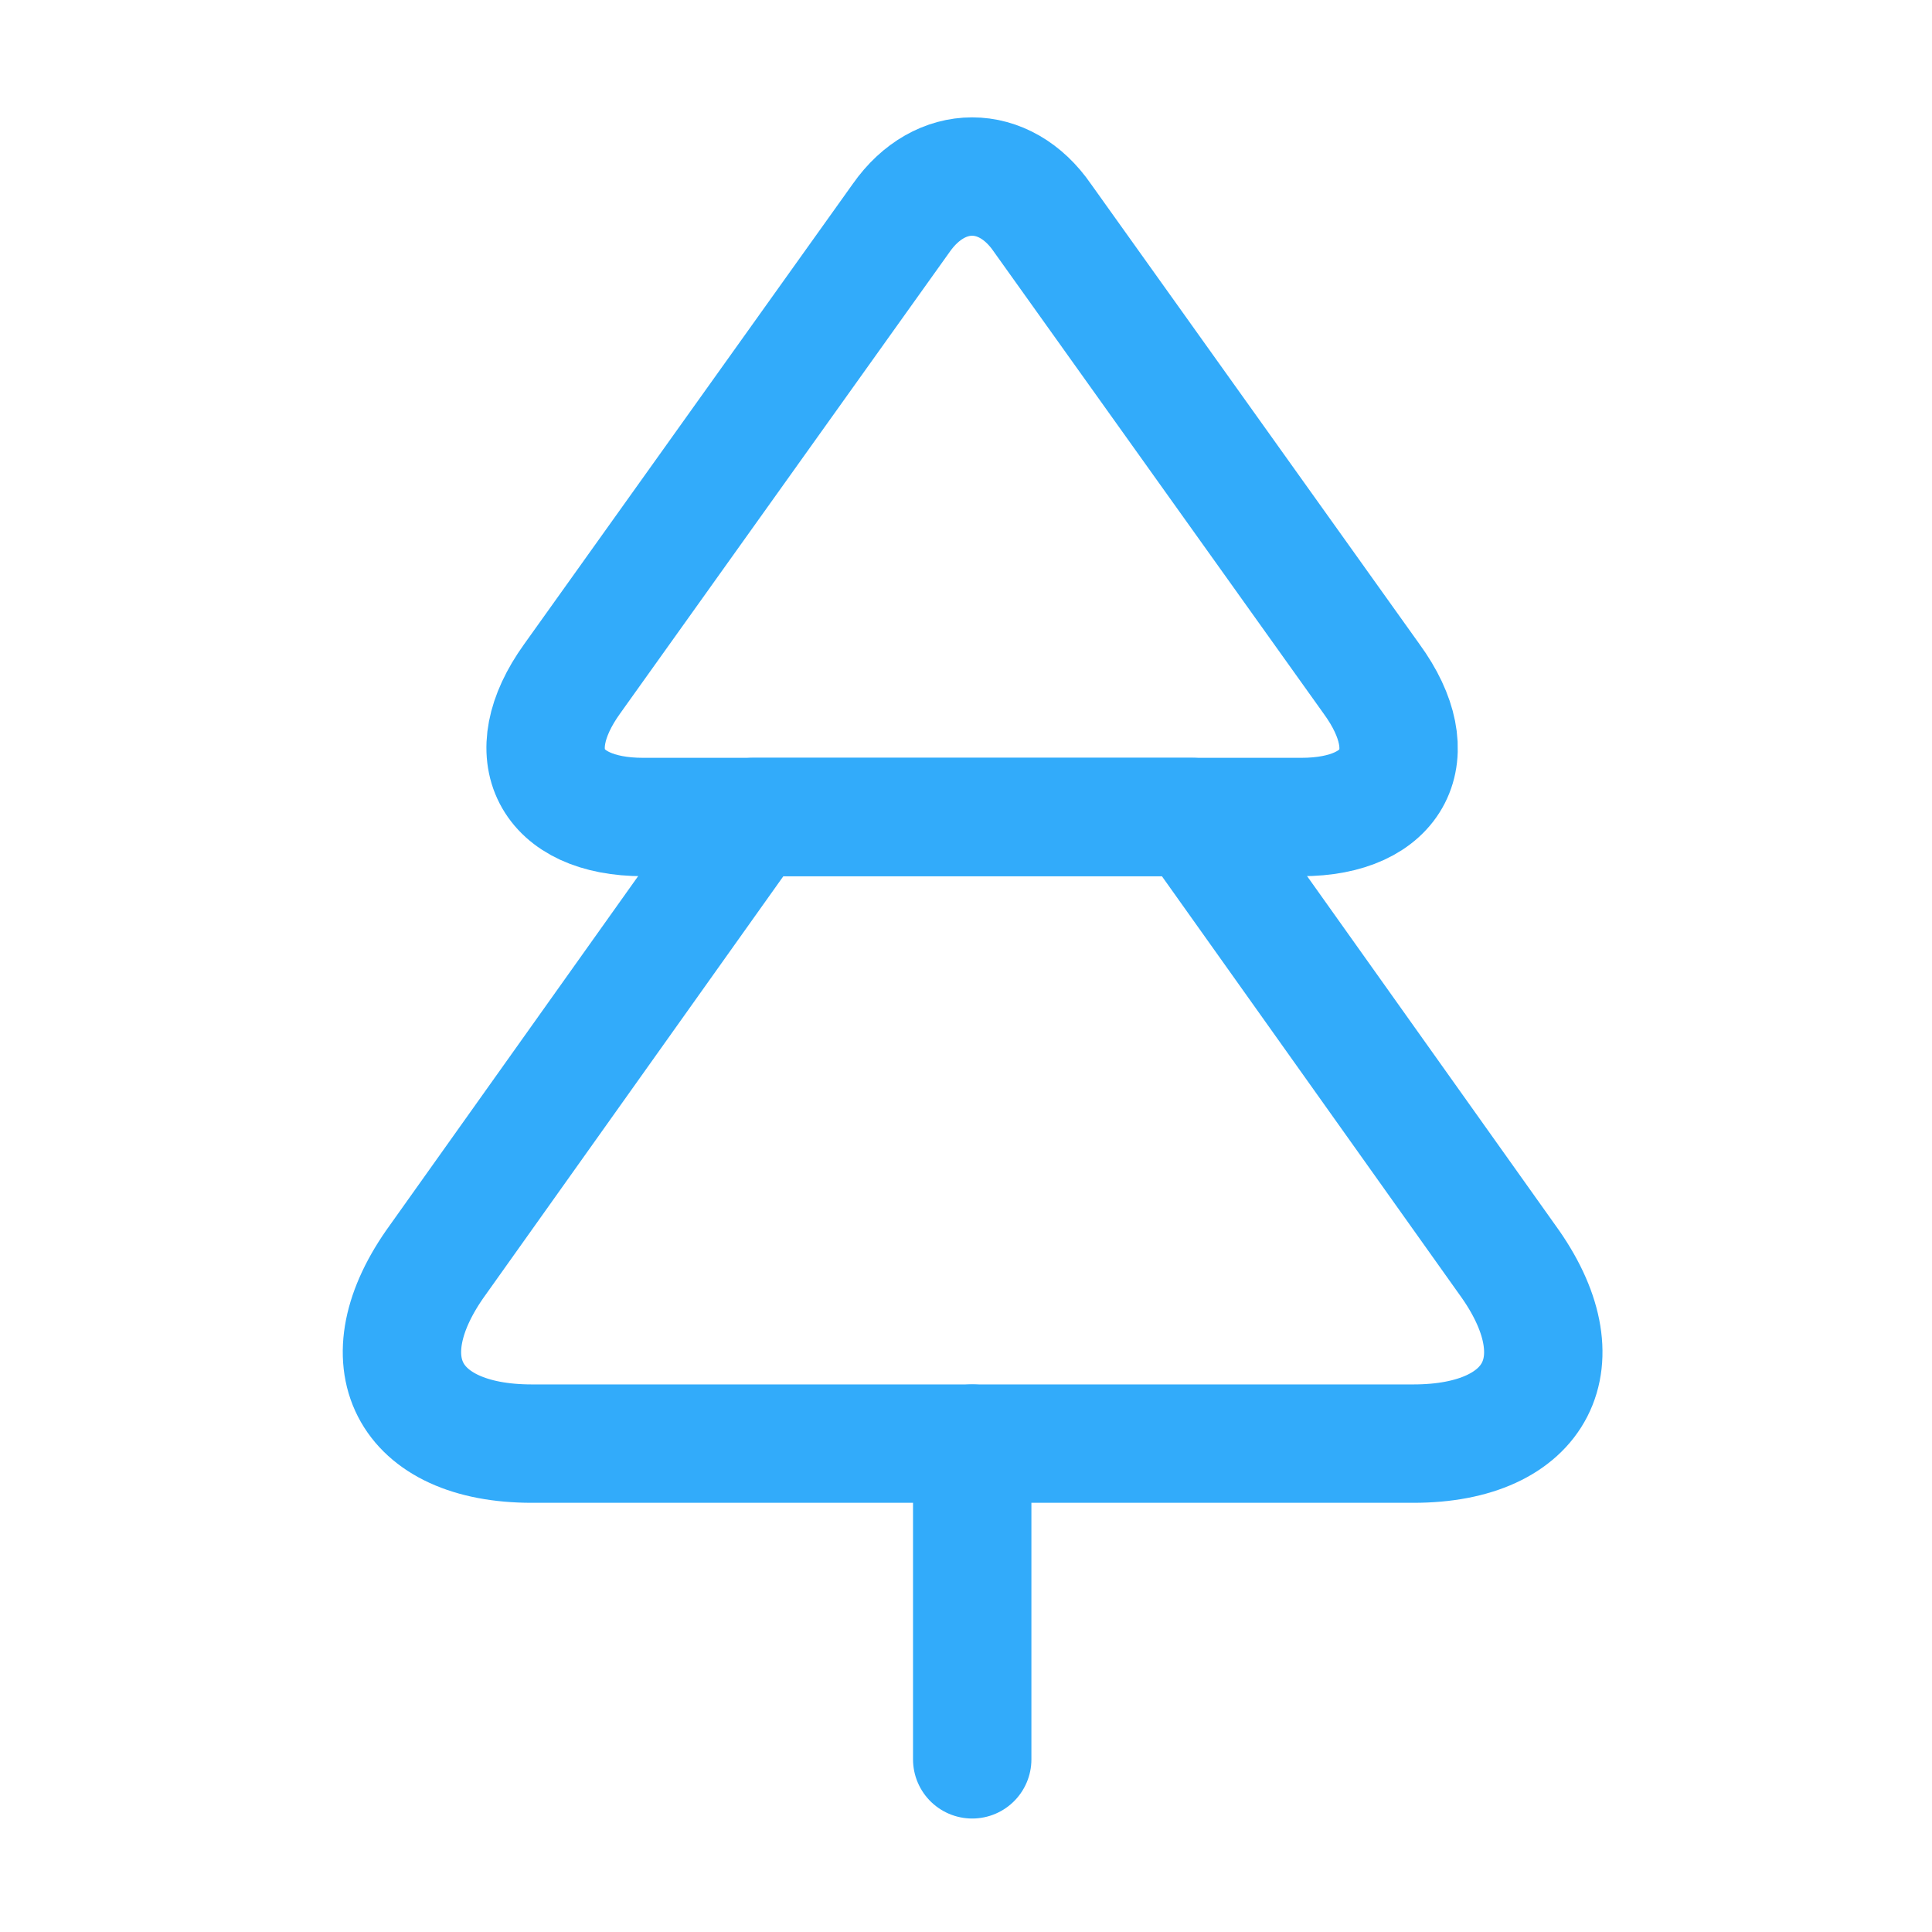 <svg width="51" height="51" viewBox="0 0 51 51" fill="none" xmlns="http://www.w3.org/2000/svg">
<path d="M34.352 21.567H16.977C14.518 21.567 13.664 19.921 15.102 17.921L23.789 5.754C24.81 4.296 26.519 4.296 27.519 5.754L36.206 17.921C37.664 19.921 36.81 21.567 34.352 21.567Z" stroke="#32ABFA" stroke-width="3.125" stroke-linecap="round" stroke-linejoin="round"/>
<path d="M37.31 38.108H14.039C10.748 38.108 9.623 35.921 11.56 33.254L19.873 21.567H31.477L39.789 33.254C41.727 35.921 40.602 38.108 37.31 38.108Z" stroke="#32ABFA" stroke-width="3.125" stroke-linecap="round" stroke-linejoin="round"/>
<path d="M25.664 46.442V38.108" stroke="#32ABFA" stroke-width="3.125" stroke-linecap="round" stroke-linejoin="round"/>
</svg>
